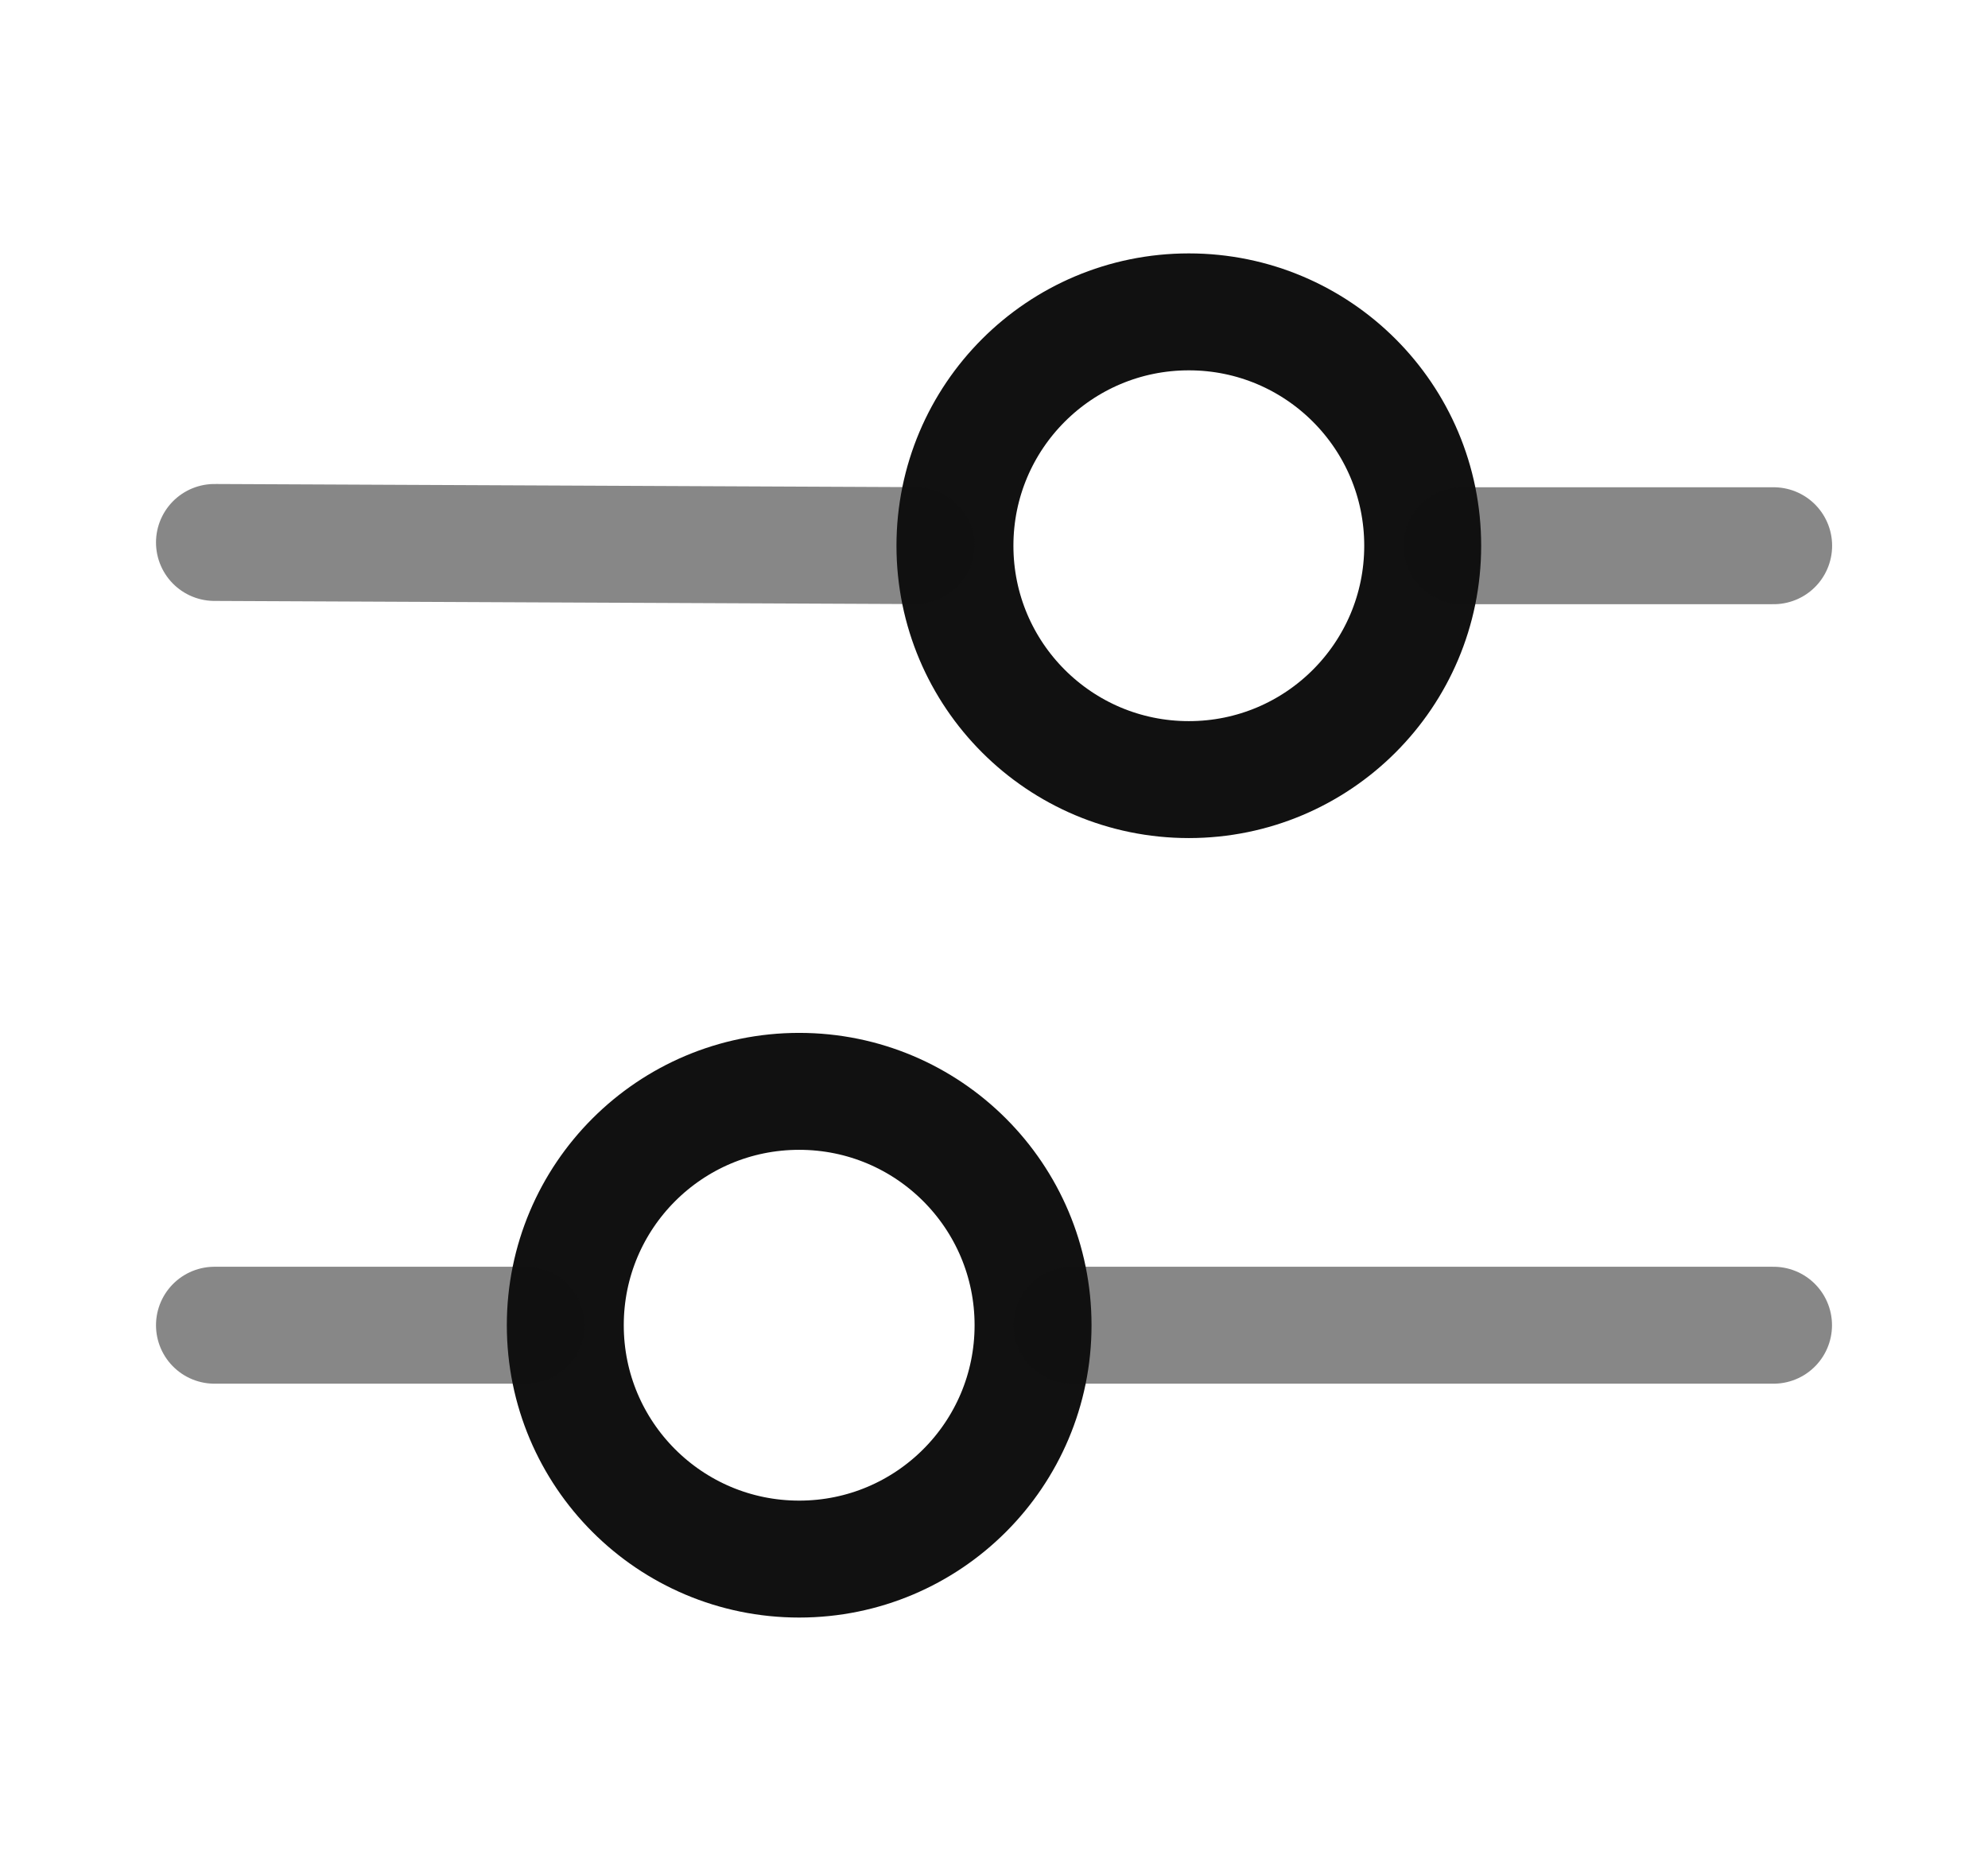 <svg width="17" height="16" viewBox="0 0 17 16" fill="none" xmlns="http://www.w3.org/2000/svg">
<path d="M6.834 9.333C7.939 9.333 8.834 10.228 8.834 11.333C8.834 12.438 7.939 13.333 6.834 13.333C5.729 13.333 4.834 12.438 4.834 11.333C4.834 10.228 5.729 9.333 6.834 9.333Z" stroke="#111111"/>
<path d="M10.166 2.667C9.061 2.667 8.166 3.562 8.166 4.667C8.166 5.772 9.061 6.667 10.166 6.667C11.271 6.667 12.166 5.772 12.166 4.667C12.166 3.562 11.271 2.667 10.166 2.667Z" stroke="#111111"/>
<path opacity="0.5" d="M9.166 11.333L15.166 11.333" stroke="#111111" stroke-linecap="round"/>
<path opacity="0.5" d="M7.834 4.666L1.834 4.639" stroke="#111111" stroke-linecap="round"/>
<path opacity="0.5" d="M1.834 11.333L4.501 11.333" stroke="#111111" stroke-linecap="round"/>
<path opacity="0.5" d="M15.167 4.667L12.5 4.667" stroke="#111111" stroke-linecap="round"/>
</svg>
